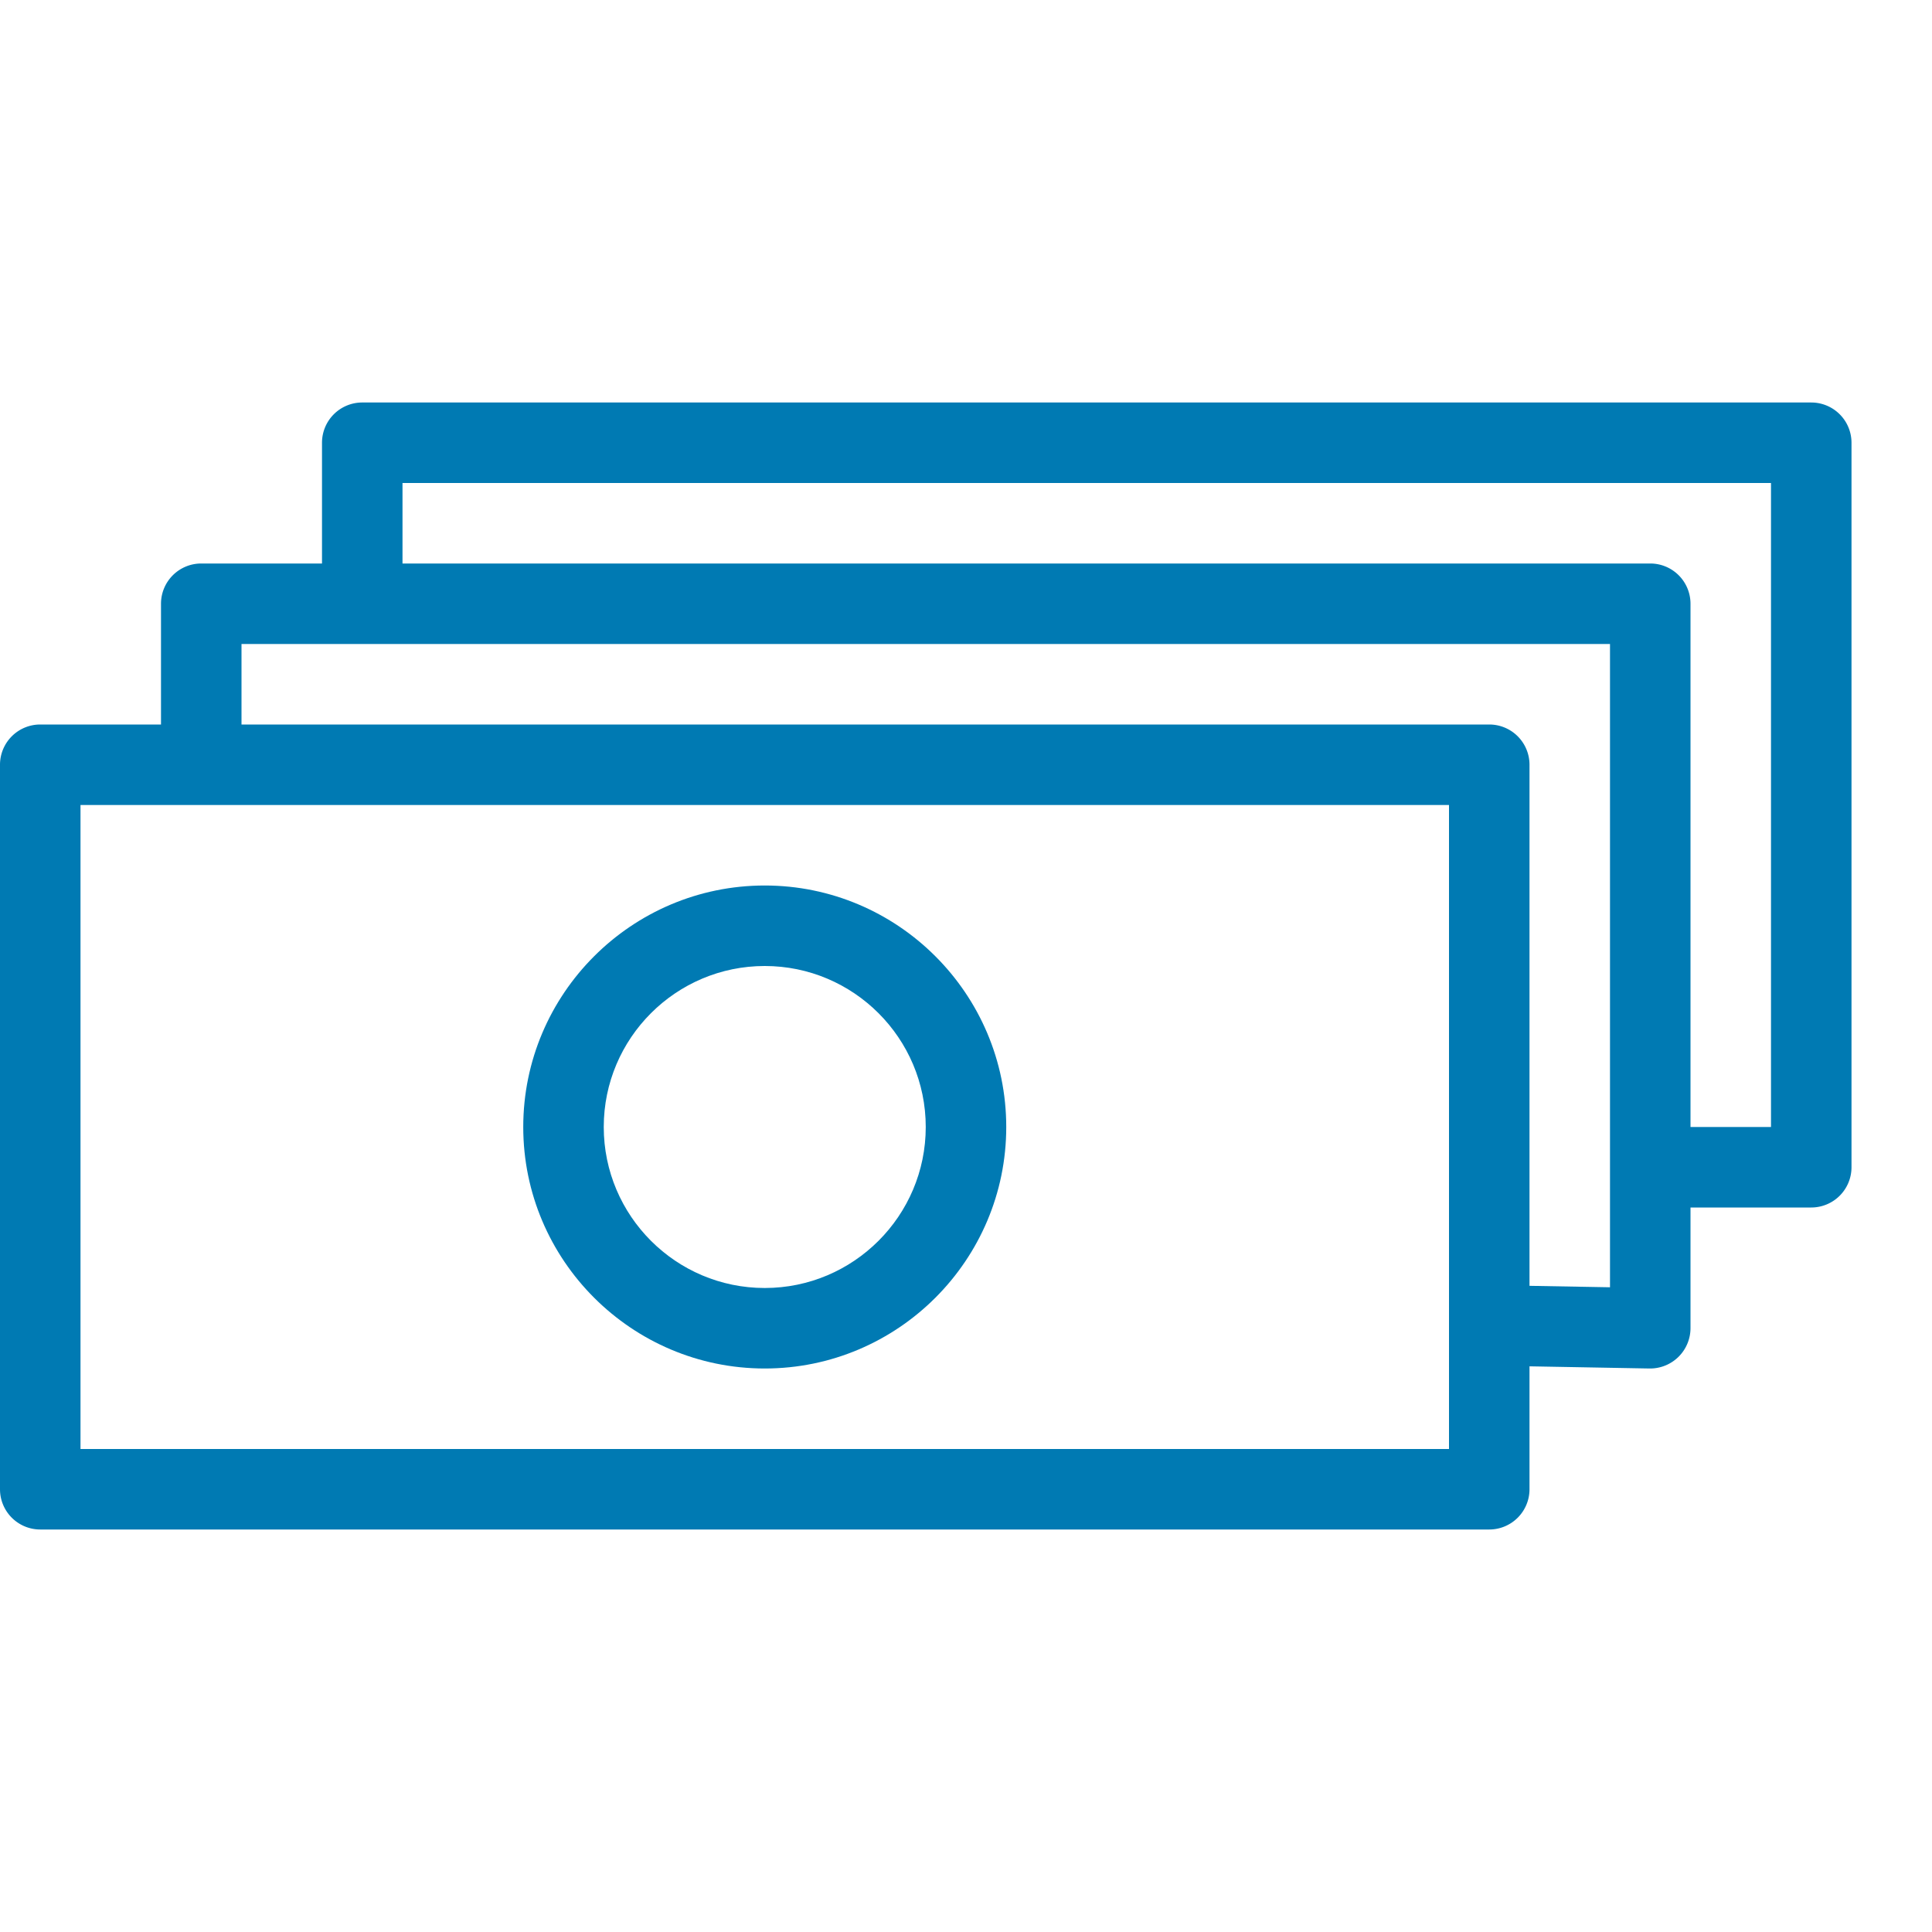 <?xml version="1.0" encoding="UTF-8"?>
<svg xmlns="http://www.w3.org/2000/svg" viewBox="0 0 24 24"><path fill-rule="evenodd" d="M9.5 12c1.103 0 2 .897 2 2s-.897 2-2 2-2-.897-2-2 .897-2 2-2m0 5c1.654 0 3-1.346 3-3s-1.346-3-3-3-3 1.346-3 3 1.346 3 3 3" clip-rule="evenodd" style="fill: #007ab3;"/><path fill-rule="evenodd" d="M22 14h-1V7.5a.5.5 0 0 0-.5-.5H5V6h17v8zm-2 1.991l-1-.018V9.5a.5.5 0 0 0-.5-.5H3V8h17v7.991zM18 18H1v-8h17v8zm4.5-13h-18a.5.5 0 0 0-.5.5V7H2.5a.5.5 0 0 0-.5.5V9H.5a.5.5 0 0 0-.5.5v9a.5.5 0 0 0 .5.5h18a.5.5 0 0 0 .5-.5v-1.527l1.491.027h.009a.502.502 0 0 0 .5-.5V15h1.5a.5.5 0 0 0 .5-.5v-9a.5.5 0 0 0-.5-.5" clip-rule="evenodd" style="fill: #007ab3;"/></svg>
